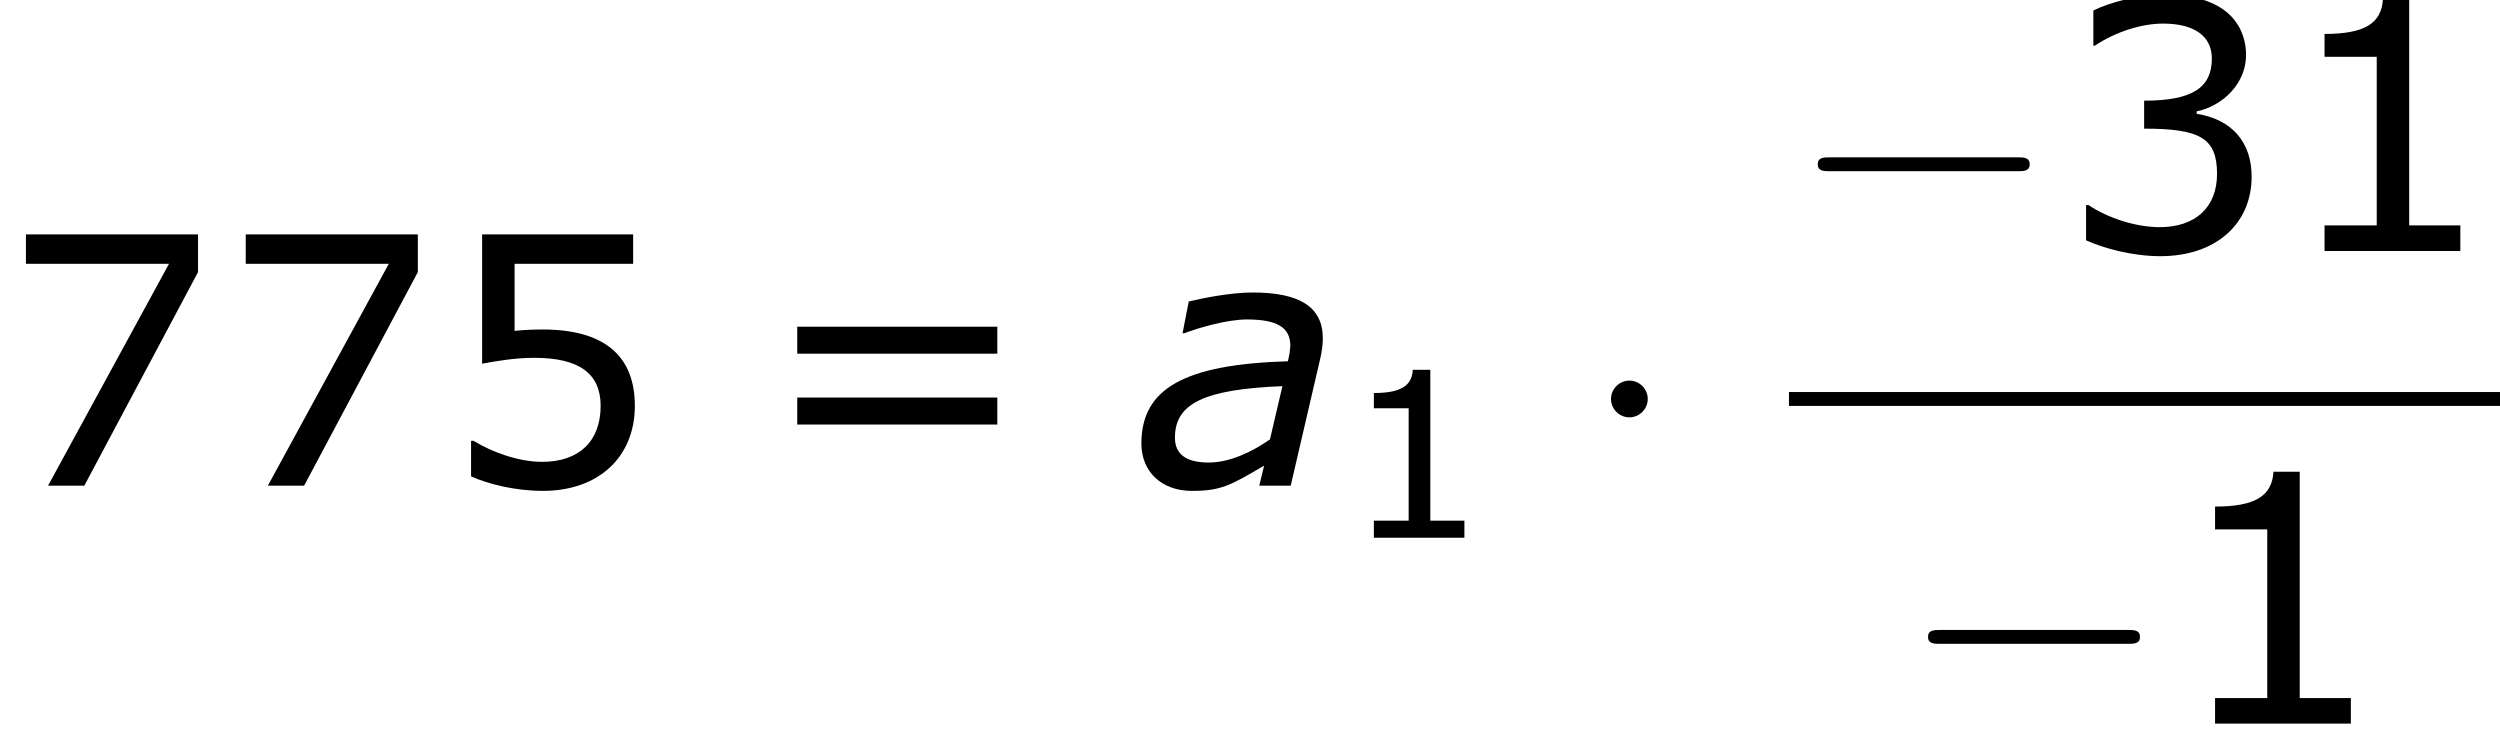 <?xml version='1.0' encoding='UTF-8'?>
<!-- This file was generated by dvisvgm 1.15.1 -->
<svg height='29.302pt' version='1.1' viewBox='-0.239 -0.229 97.358 29.302' width='97.358pt' xmlns='http://www.w3.org/2000/svg' xmlns:xlink='http://www.w3.org/1999/xlink'>
<defs>
<path d='M5.086 -3.43L4.657 -1.596C4.026 -1.155 3.263 -0.798 2.549 -0.798C1.751 -0.798 1.382 -1.096 1.382 -1.656C1.382 -2.835 2.394 -3.323 5.086 -3.43ZM4.455 -0.691L4.288 0H5.372L6.396 -4.407C6.444 -4.621 6.479 -4.871 6.479 -5.074C6.479 -6.17 5.669 -6.658 4.061 -6.658C3.275 -6.658 2.299 -6.455 1.858 -6.348L1.644 -5.253H1.703C2.227 -5.455 3.204 -5.729 3.859 -5.729C4.907 -5.729 5.36 -5.455 5.36 -4.812C5.336 -4.574 5.336 -4.55 5.276 -4.288C1.703 -4.181 0.226 -3.347 0.226 -1.453C0.226 -0.476 0.929 0.179 1.965 0.179C2.978 0.179 3.299 -0.012 4.455 -0.691Z' id='g1-97'/>
<path d='M7.878 -2.75C8.082 -2.75 8.297 -2.75 8.297 -2.989S8.082 -3.228 7.878 -3.228H1.411C1.207 -3.228 0.992 -3.228 0.992 -2.989S1.207 -2.75 1.411 -2.75H7.878Z' id='g2-0'/>
<path d='M2.295 -2.989C2.295 -3.335 2.008 -3.622 1.662 -3.622S1.028 -3.335 1.028 -2.989S1.315 -2.355 1.662 -2.355S2.295 -2.642 2.295 -2.989Z' id='g2-1'/>
<use id='g6-49' transform='scale(1.5)' xlink:href='#g4-49'/>
<use id='g6-51' transform='scale(1.5)' xlink:href='#g4-51'/>
<use id='g6-53' transform='scale(1.5)' xlink:href='#g4-53'/>
<use id='g6-55' transform='scale(1.5)' xlink:href='#g4-55'/>
<use id='g6-61' transform='scale(1.5)' xlink:href='#g4-61'/>
<path d='M4.2 0V-0.588H3.025V-5.788H2.422C2.39 -5.225 1.993 -4.987 1.08 -4.987V-4.462H2.279V-0.588H1.08V0H4.2Z' id='g4-49'/>
<path d='M4.455 -1.707C4.455 -2.501 4.002 -3.025 3.192 -3.152V-3.208C3.803 -3.335 4.327 -3.859 4.327 -4.502C4.327 -5.042 4.026 -5.892 2.438 -5.892C1.866 -5.892 1.183 -5.709 0.818 -5.526V-4.717H0.85C1.342 -5.042 1.929 -5.225 2.422 -5.225C3.144 -5.225 3.541 -4.931 3.541 -4.423C3.541 -3.74 3.073 -3.454 1.985 -3.454V-2.811C3.271 -2.811 3.66 -2.596 3.66 -1.771C3.66 -1 3.16 -0.548 2.342 -0.548C1.787 -0.548 1.143 -0.762 0.707 -1.056H0.651V-0.246C1.048 -0.064 1.715 0.119 2.358 0.119C3.645 0.119 4.455 -0.635 4.455 -1.707Z' id='g4-51'/>
<path d='M4.486 -1.834C4.486 -3.001 3.764 -3.589 2.366 -3.589C2.192 -3.589 1.945 -3.581 1.723 -3.557V-5.098H4.447V-5.773H0.977V-2.803C1.278 -2.859 1.723 -2.938 2.176 -2.938C3.2 -2.938 3.7 -2.581 3.7 -1.834C3.7 -1.024 3.208 -0.548 2.358 -0.548C1.81 -0.548 1.207 -0.77 0.778 -1.032H0.723V-0.214C1.128 -0.032 1.747 0.119 2.374 0.119C3.653 0.119 4.486 -0.659 4.486 -1.834Z' id='g4-53'/>
<path d='M4.55 -4.907V-5.773H0.596V-5.098H3.883L1.104 0H1.937L4.55 -4.907Z' id='g4-55'/>
<path d='M5.55 -3.033V-3.653H0.953V-3.033H5.55ZM5.55 -1.405V-2.025H0.953V-1.405H5.55Z' id='g4-61'/>
</defs>
<g id='page1' transform='matrix(1.13 0 0 1.13 -63.986 -61.27)'>
<use x='56.413' xlink:href='#g6-55' y='70.757'/>
<use x='63.988' xlink:href='#g6-55' y='70.757'/>
<use x='71.563' xlink:href='#g6-53' y='70.757'/>
<use x='82.459' xlink:href='#g6-61' y='70.757'/>
<use x='95.523' xlink:href='#g1-97' y='70.757'/>
<use x='102.681' xlink:href='#g4-49' y='72.55'/>
<use x='110.905' xlink:href='#g2-1' y='70.757'/>
<use x='118.066' xlink:href='#g2-0' y='62.669'/>
<use x='127.329' xlink:href='#g6-51' y='62.669'/>
<use x='134.904' xlink:href='#g6-49' y='62.669'/>
<rect height='0.478' width='24.505' x='118.066' y='67.529'/>
<use x='121.867' xlink:href='#g2-0' y='78.957'/>
<use x='131.131' xlink:href='#g6-49' y='78.957'/>
</g>
</svg>
